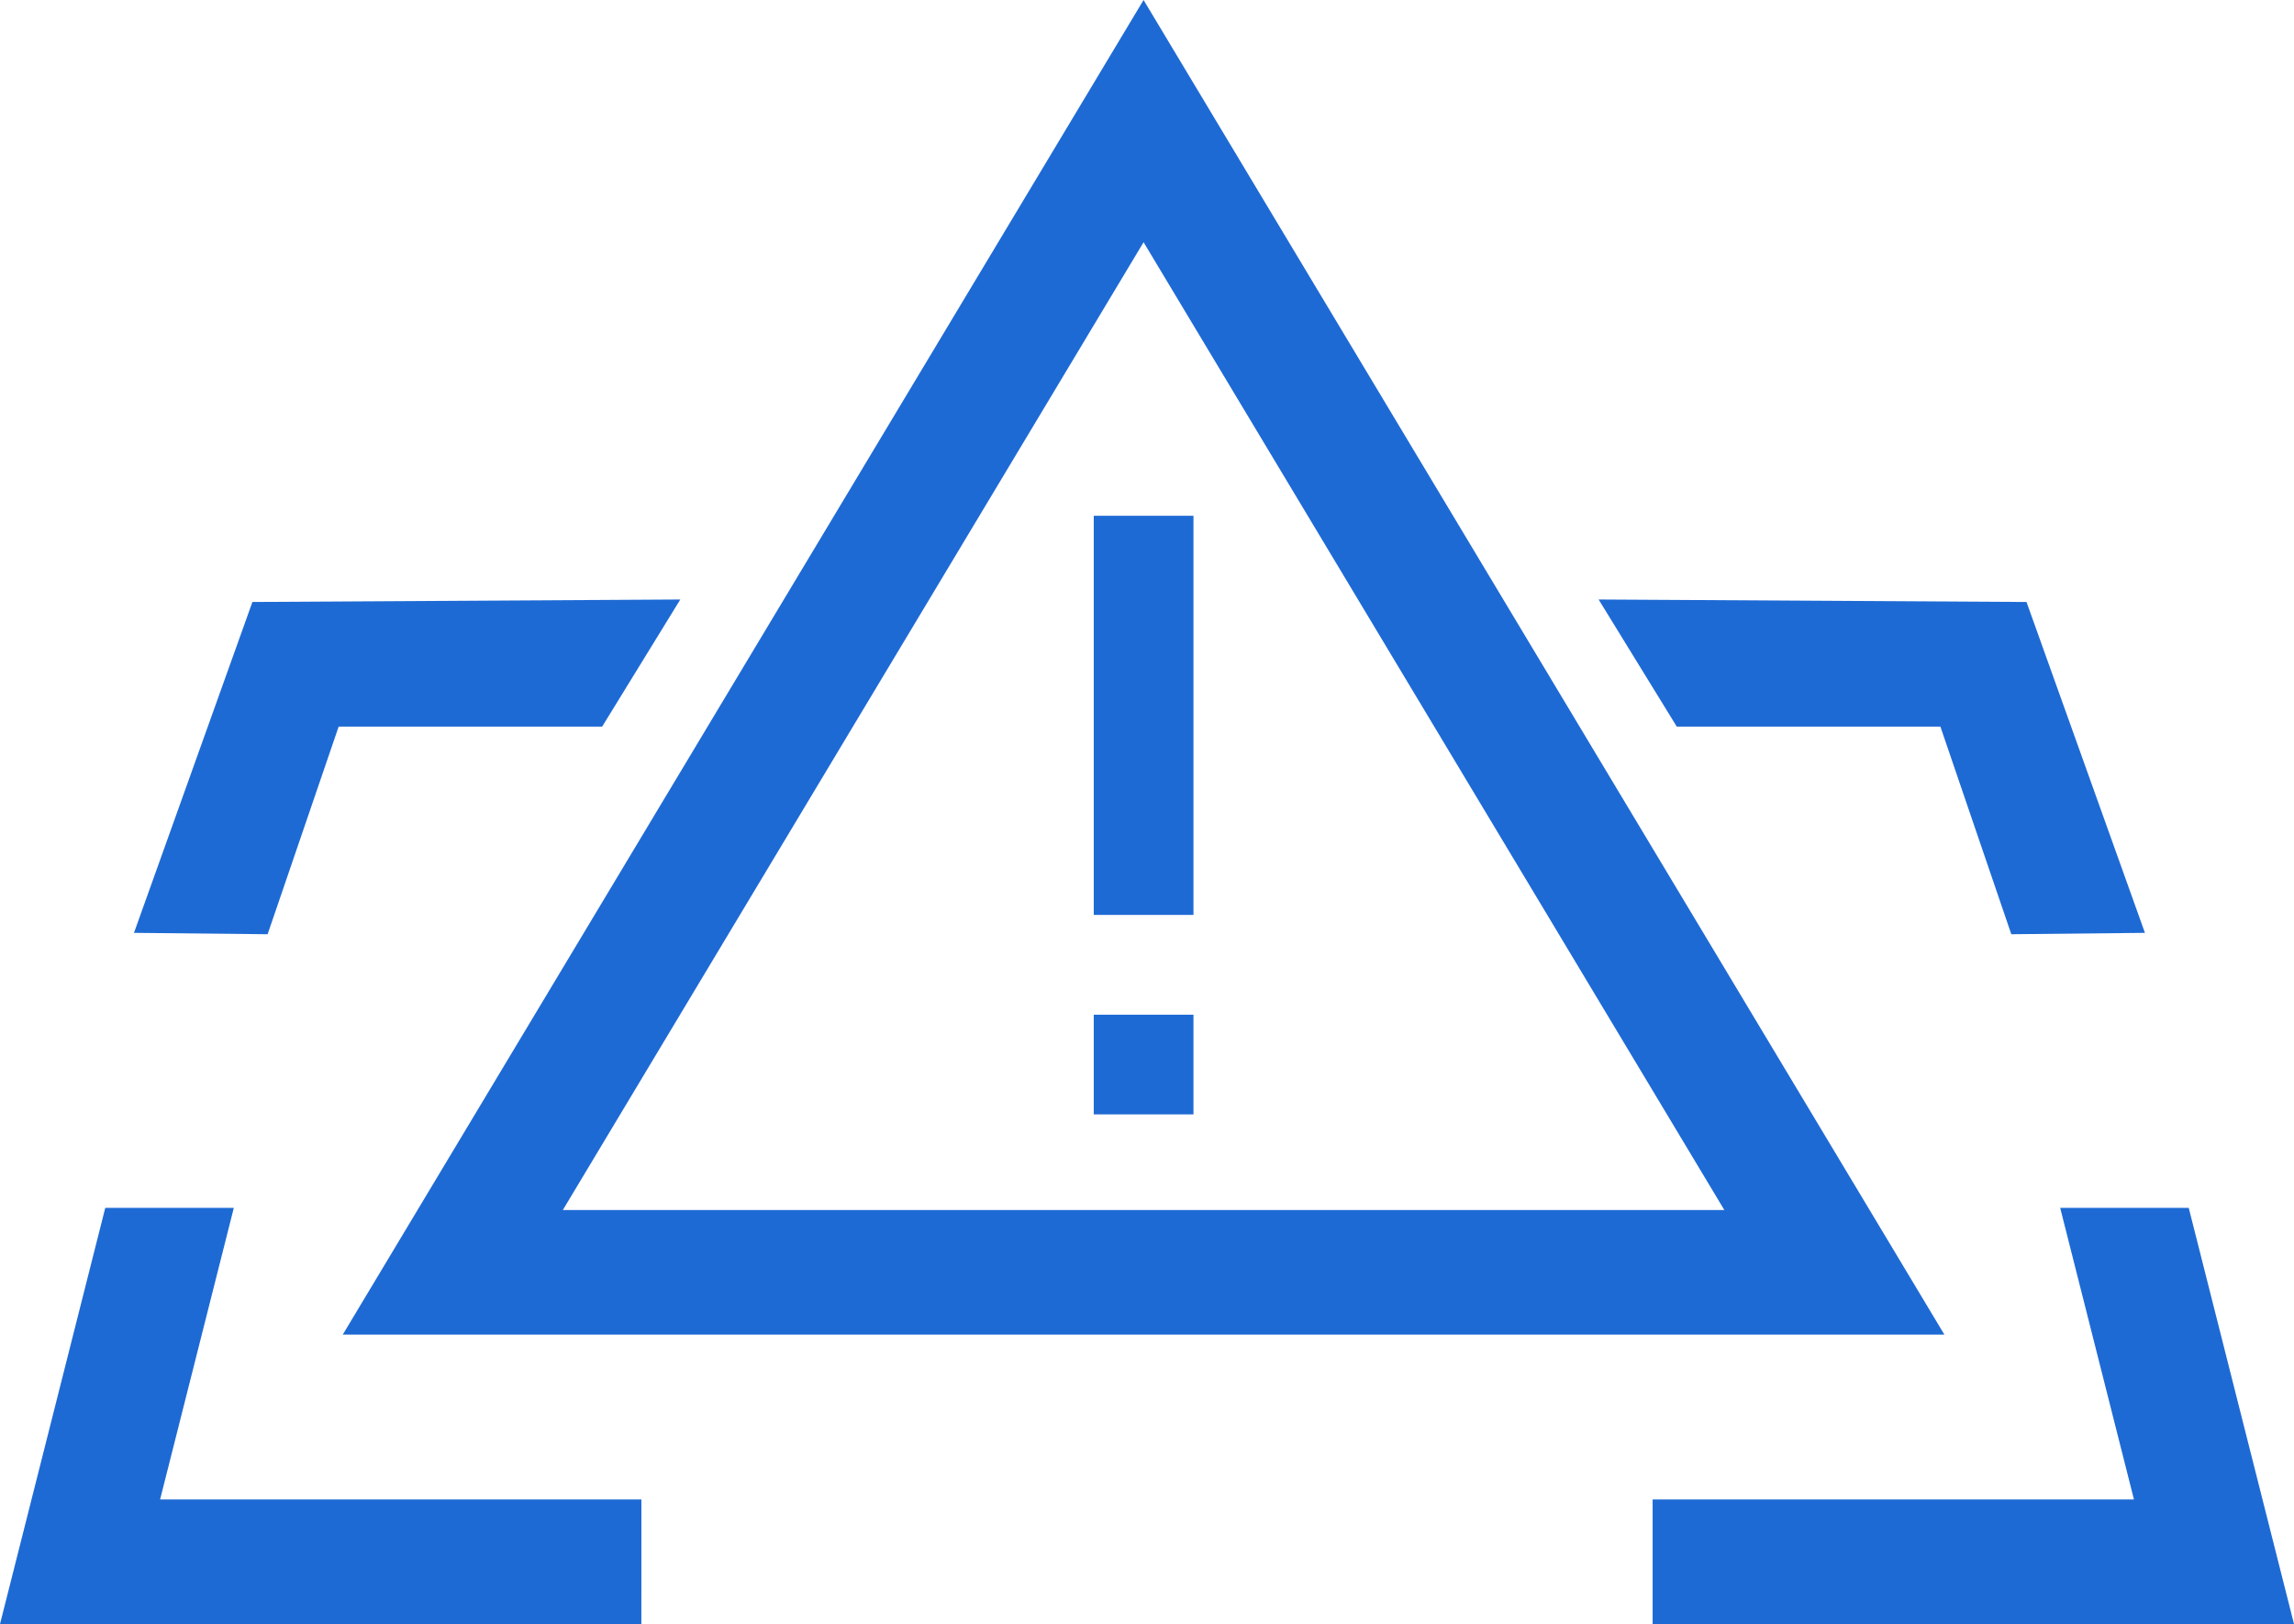 <svg xmlns="http://www.w3.org/2000/svg" width="92.036" height="65.165" viewBox="0 0 92.036 65.165">
  <g id="frontalwarning" transform="translate(-370.363 -256.541)">
    <g id="Group_23" data-name="Group 23">
      <path id="Path_36" data-name="Path 36" d="M381.1,294.026l-5.362-.055,4.752-13.276,17.167-.1-3.135,5.1H383.95Z" fill="#1e6ad4"/>
    </g>
    <g id="Group_24" data-name="Group 24">
      <path id="Path_37" data-name="Path 37" d="M451.057,294.026l5.362-.055-4.752-13.276-17.167-.1,3.135,5.1h10.577Z" fill="#1e6ad4"/>
    </g>
    <g id="Group_25" data-name="Group 25">
      <path id="Path_38" data-name="Path 38" d="M396.095,321.706H370.363l4.223-16.7h5.158l-2.958,11.7h19.31Z" fill="#1e6ad4"/>
    </g>
    <g id="Group_26" data-name="Group 26">
      <path id="Path_39" data-name="Path 39" d="M462.4,321.706H436.667v-5h19.311l-2.96-11.7h5.158Z" fill="#1e6ad4"/>
    </g>
    <g id="Group_27" data-name="Group 27">
      <path id="Path_40" data-name="Path 40" d="M448.373,310.092H384.114l32.129-53.551Zm-55.429-5h46.6l-23.3-38.832Z" fill="#1e6ad4"/>
    </g>
    <path id="Path_41" data-name="Path 41" d="M418.245,277.236v16.015h-4V277.236Zm0,20.019v4h-4v-4Z" fill="#1e6ad4" fill-rule="evenodd"/>
  </g>
</svg>
